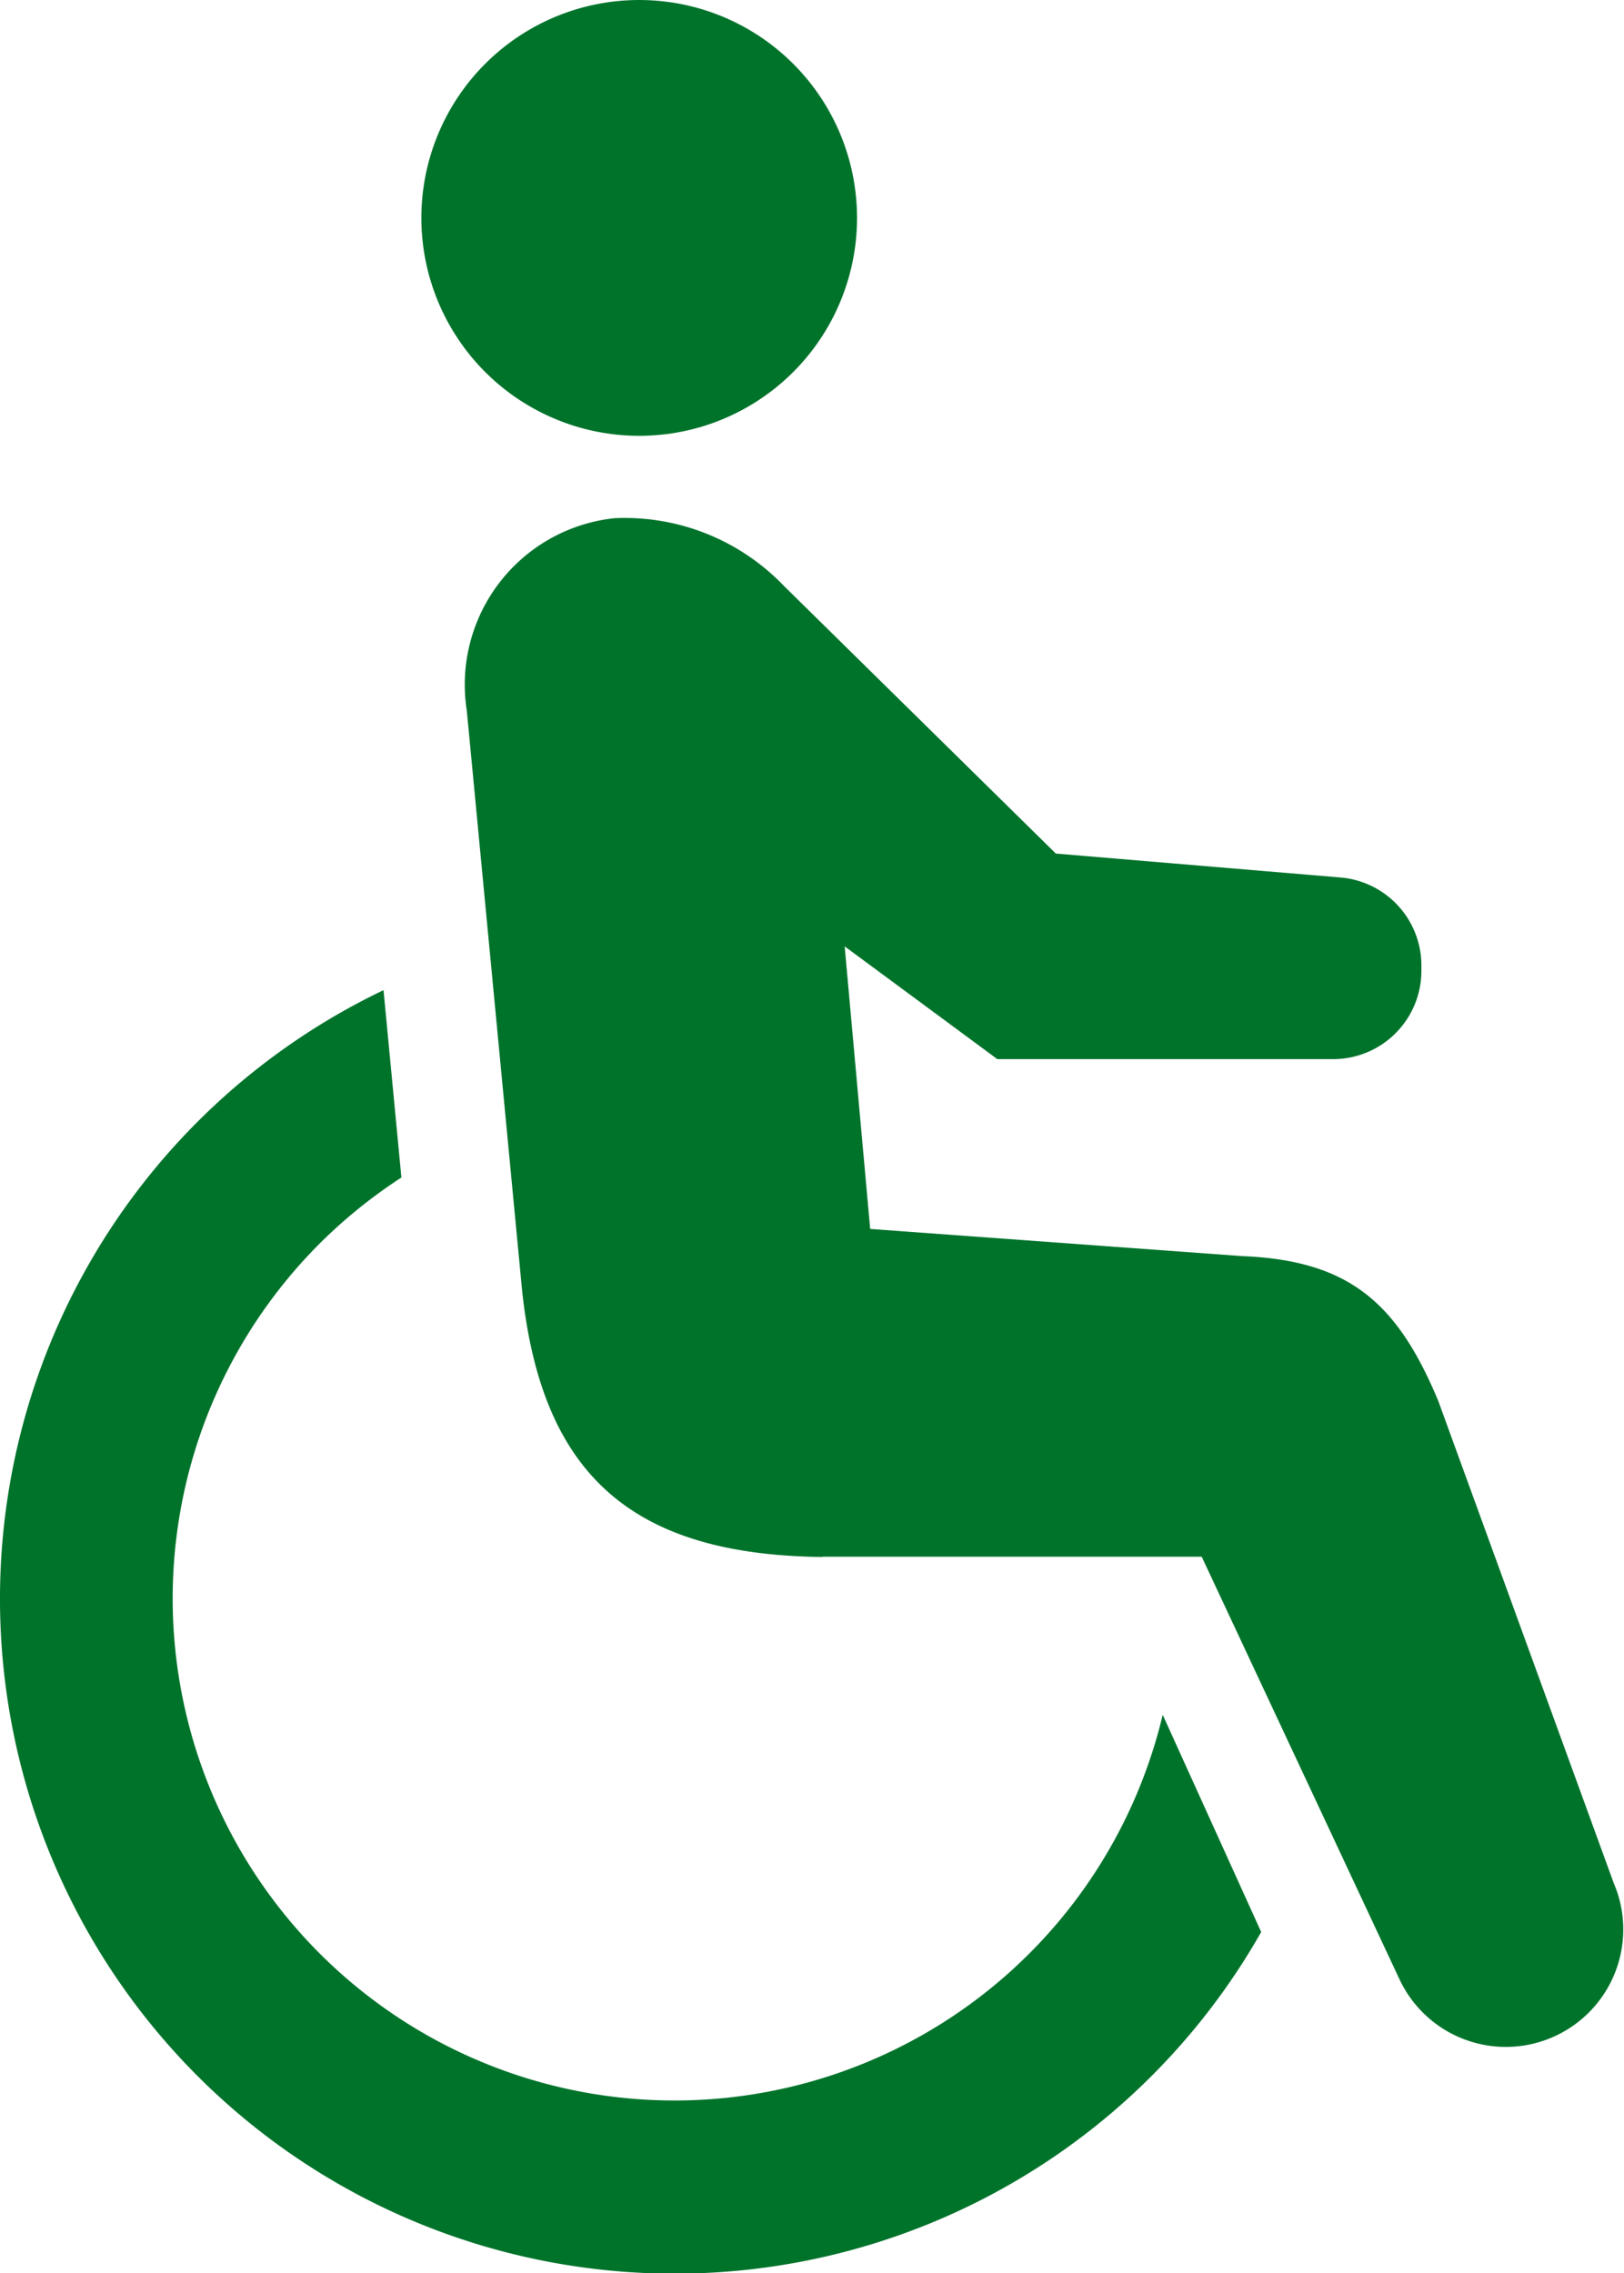 <svg xmlns="http://www.w3.org/2000/svg" width="28.584" height="40" viewBox="0 0 28.584 40">
  <g id="Group_12984" data-name="Group 12984" transform="translate(21055 10561)">
    <path id="Path_22766" data-name="Path 22766" d="M248.747,7.548a3.834,3.834,0,1,1,4.663-2.765A3.833,3.833,0,0,1,248.747,7.548Z" transform="translate(-21293.445 -10560.999)" fill="#00732b"/>
    <path id="Path_22767" data-name="Path 22767" d="M161.547,222.955l.315,3.3a8.937,8.937,0,0,0-1.431,1.154,8.833,8.833,0,1,0,14.831,8.3l1.733,3.822a11.873,11.873,0,1,1-15.447-16.573Z" transform="translate(-21209.797 -10766.536)" fill="#00732b"/>
    <path id="Path_22768" data-name="Path 22768" d="M79.348,134.884c-3.357-.037-4.943-1.446-5.288-4.693l-.973-10.2a2.945,2.945,0,0,1,2.6-3.385,3.878,3.878,0,0,1,2.979,1.189l4.789,4.712,5.01.421a1.554,1.554,0,0,1,1.424,1.549v.093a1.554,1.554,0,0,1-1.554,1.554H82.425l-2.687-1.984.449,4.972,6.545.478c1.9.075,2.737.836,3.452,2.543l3.089,8.486a2.067,2.067,0,0,1-3.77,1.695l-3.481-7.435H79.348Z" transform="translate(-21119.871 -10668.488)" fill="#00732b"/>
  </g>
</svg>
